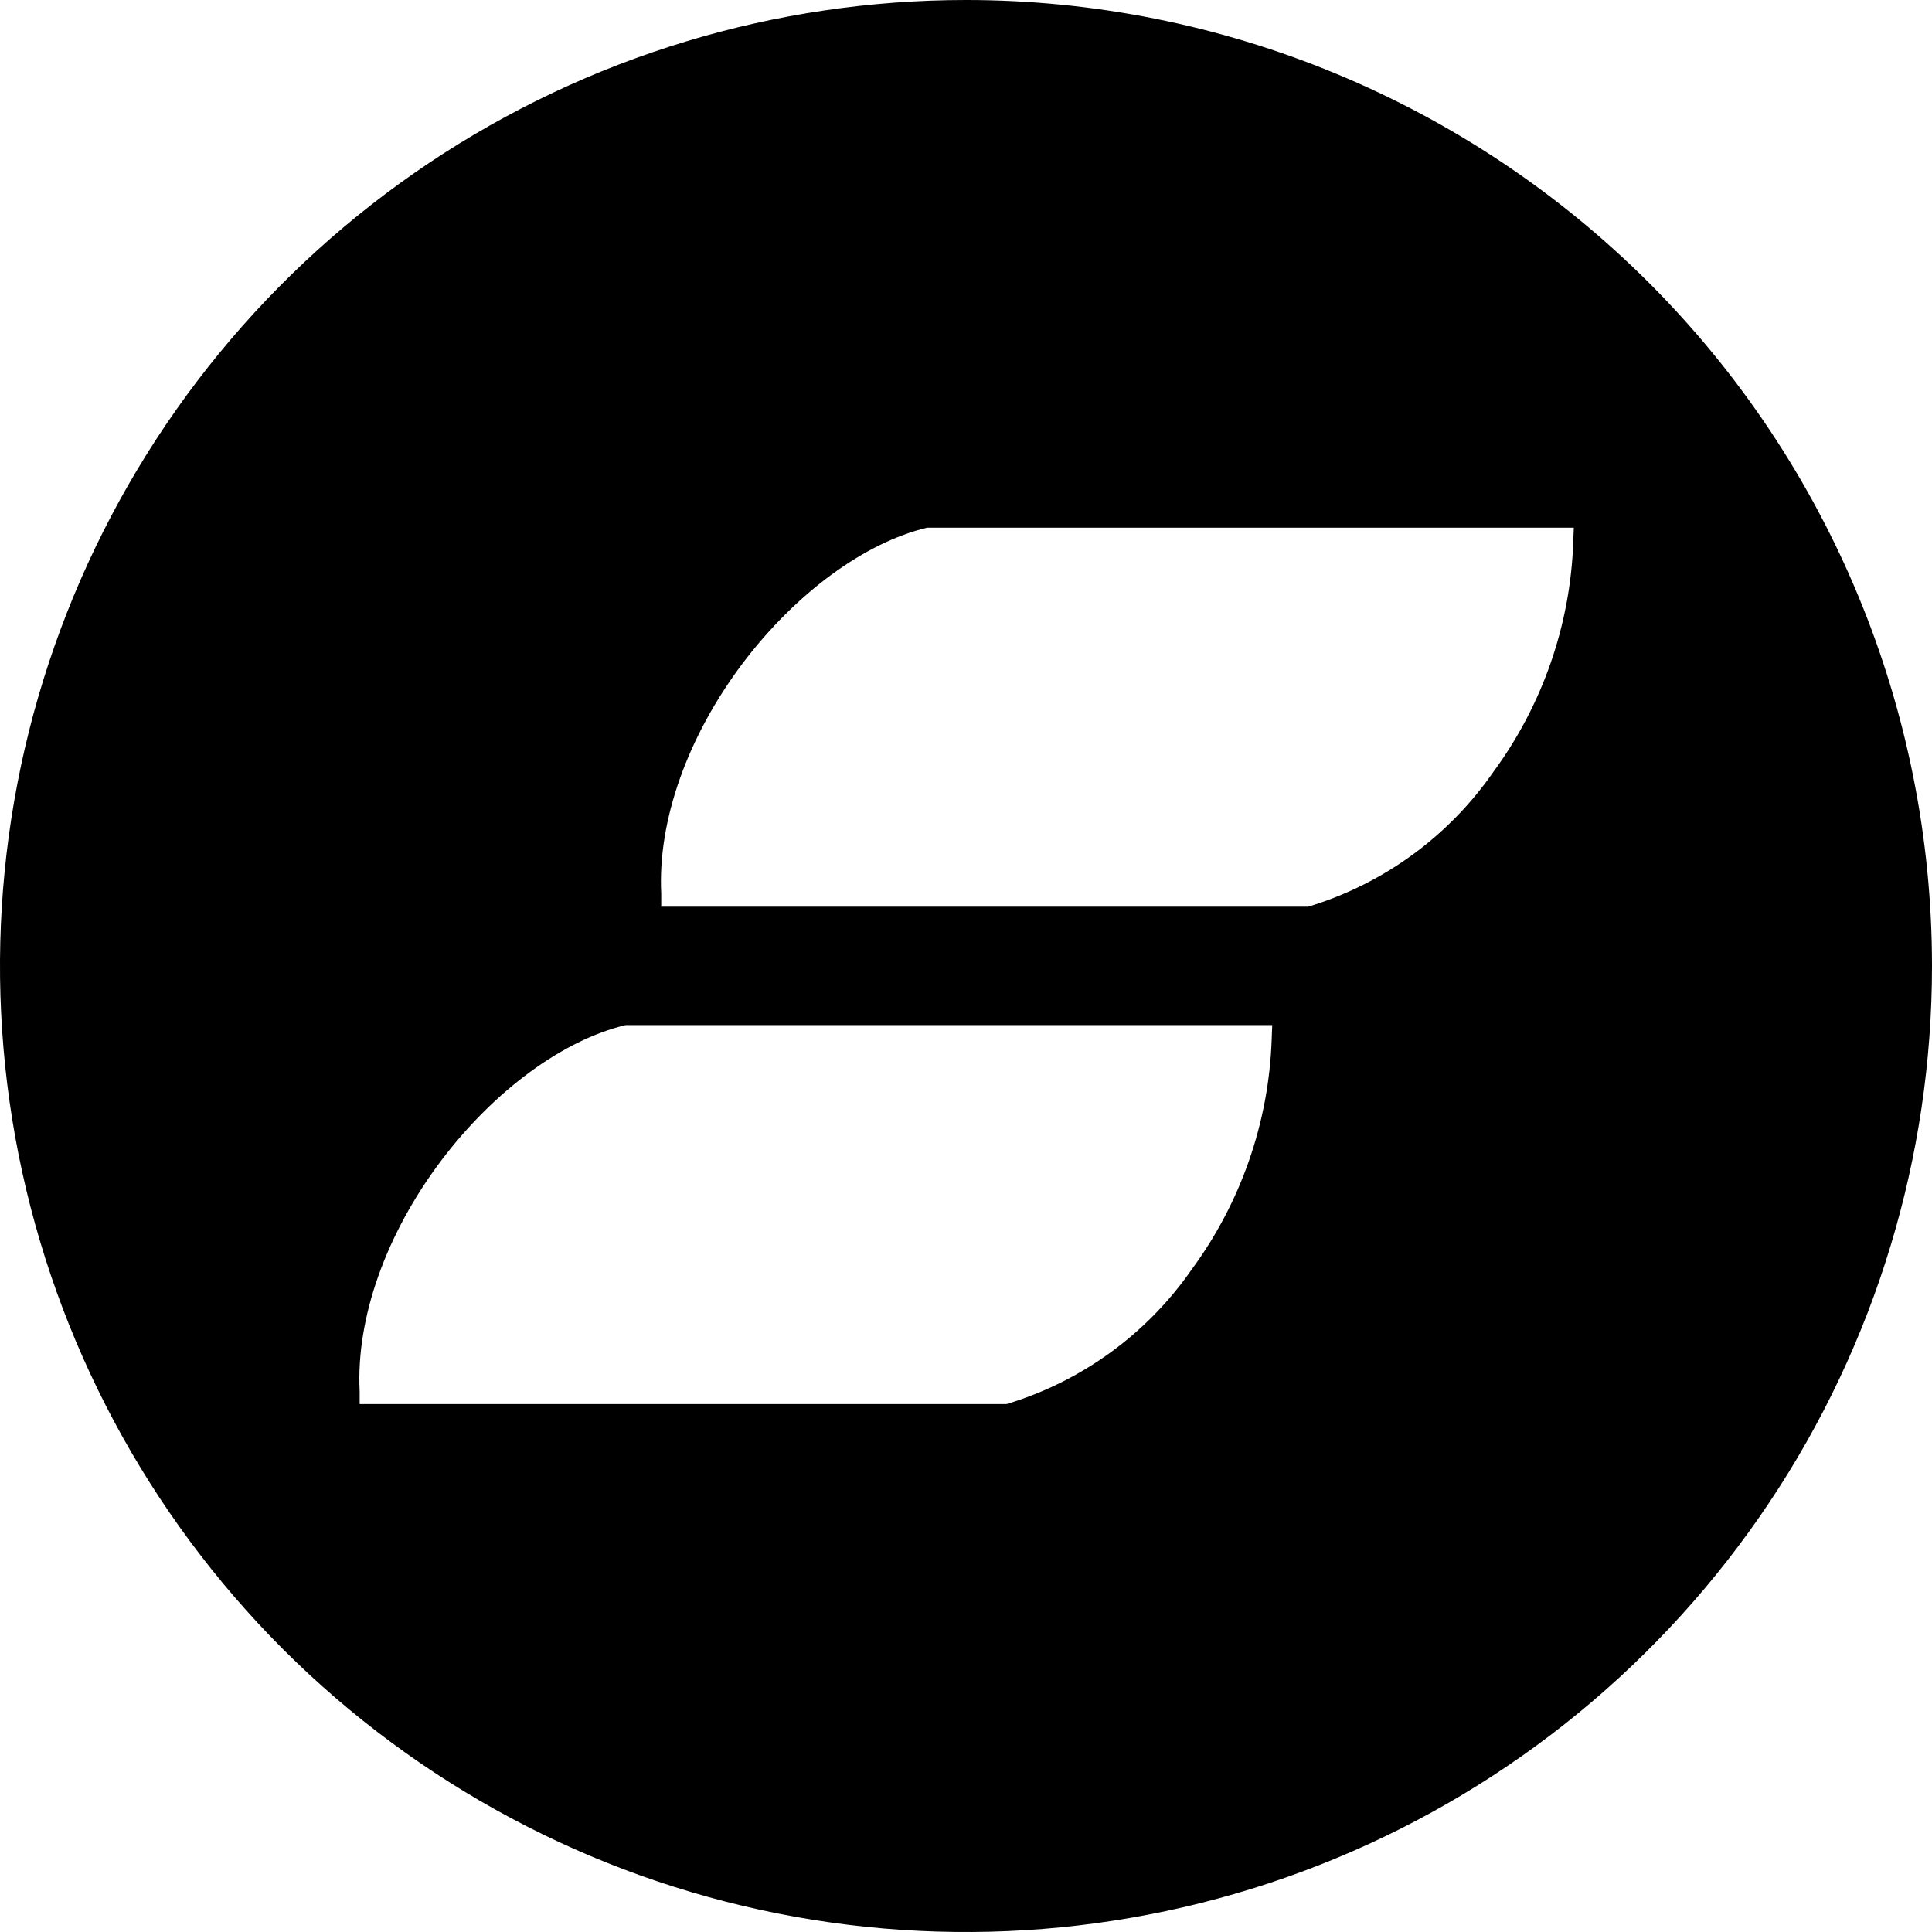 <svg width="32" height="32" viewBox="0 0 32 32" fill="none" xmlns="http://www.w3.org/2000/svg">
<path d="M16 0C12.835 0 9.742 0.938 7.111 2.696C4.48 4.455 2.429 6.953 1.218 9.877C0.007 12.801 -0.31 16.018 0.307 19.121C0.925 22.225 2.449 25.076 4.686 27.314C6.924 29.551 9.775 31.075 12.879 31.693C15.982 32.31 19.199 31.993 22.123 30.782C25.047 29.571 27.545 27.52 29.303 24.889C31.062 22.258 32 19.165 32 16C32 11.757 30.314 7.687 27.314 4.686C24.313 1.686 20.244 0 16 0V0ZM21.063 17.214C21.016 18.59 20.553 19.919 19.737 21.028C18.996 22.096 17.915 22.881 16.671 23.256H16.641H5.957V23.04C5.897 21.829 6.393 20.437 7.31 19.22C8.185 18.063 9.325 17.226 10.361 16.979H10.388H21.072L21.063 17.214ZM26.058 8.975C26.011 10.351 25.548 11.68 24.732 12.789C23.991 13.857 22.91 14.643 21.666 15.018H21.636H10.952V14.801C10.892 13.59 11.388 12.198 12.305 10.981C13.181 9.824 14.32 8.987 15.356 8.74H15.383H26.067L26.058 8.975Z" fill="black"/>
</svg>
